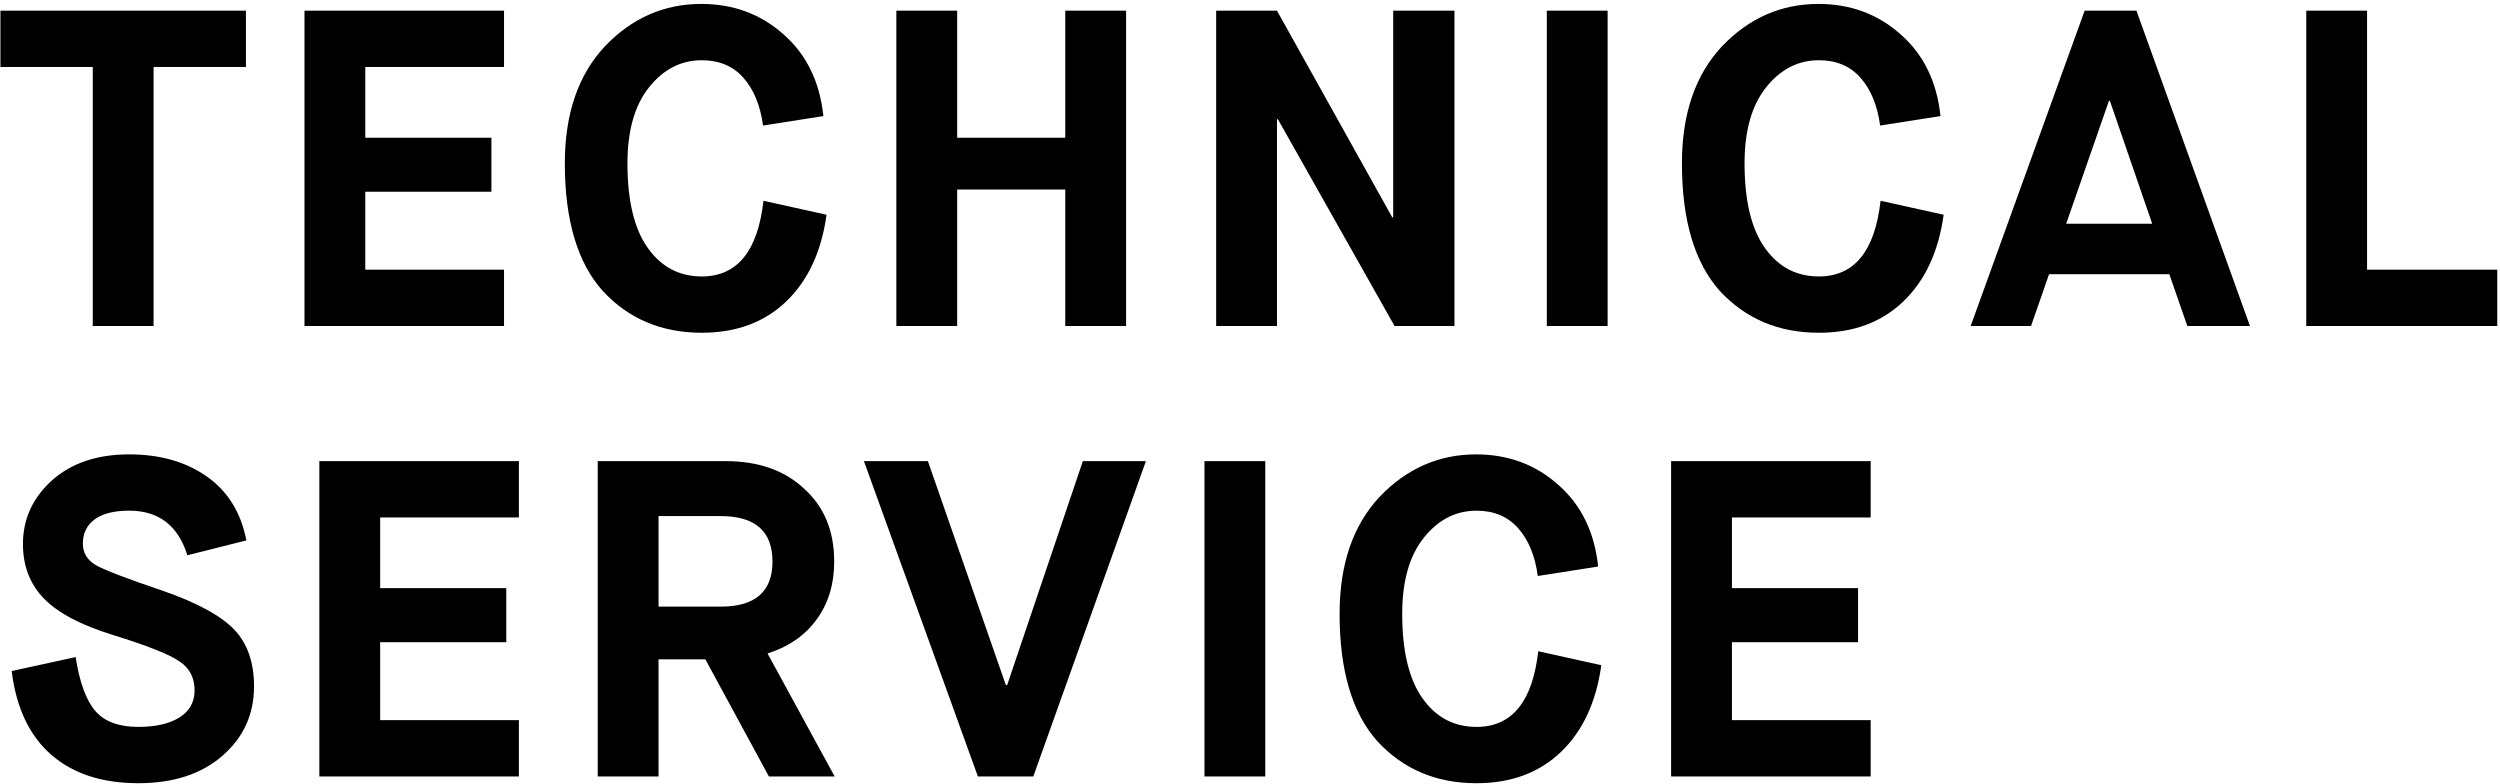 <svg xmlns="http://www.w3.org/2000/svg" width="555" height="174"><path fill-rule="evenodd" d="M511.989 72.371v-70h13.5v57.5h28.9v12.5h-42.4zm-30.399-11.5h-26.7l-4 11.5h-13.4l25.3-70h11.5l25.2 70h-13.9l-4-11.5zm-13.2-38.5h-.2l-9.5 27.3h19.1l-9.4-27.3zm-64.6 39c7.866 0 12.433-5.6 13.7-16.8l14 3.1c-1.134 8.2-4.117 14.617-8.95 19.25-4.834 4.634-11.084 6.95-18.75 6.95-8.934 0-16.267-3.1-22-9.3-5.6-6.266-8.4-15.7-8.4-28.3 0-11 2.966-19.666 8.9-26 6-6.266 13.133-9.4 21.4-9.4 7.133 0 13.233 2.267 18.3 6.8 5.066 4.467 8 10.5 8.8 18.1l-13.4 2.1c-.6-4.466-2.05-8-4.35-10.6-2.3-2.6-5.384-3.9-9.25-3.9-4.6 0-8.5 2-11.7 6-3.2 4-4.8 9.634-4.8 16.9 0 8.267 1.5 14.517 4.5 18.75 3 4.234 7 6.35 12 6.35zm11.499 53.5h-30.8v15.7h28v12h-28v17.3h30.8v12.5h-44.3v-70h44.3v12.5zm-71.898-112.5h13.5v70h-13.5v-70zm11.399 123.4l-13.4 2.1c-.6-4.466-2.05-8-4.35-10.6-2.3-2.6-5.384-3.9-9.25-3.9-4.6 0-8.5 2-11.7 6-3.2 4-4.8 9.634-4.8 16.9 0 8.267 1.5 14.517 4.5 18.75 3 4.234 7 6.35 12 6.35 7.866 0 12.433-5.6 13.7-16.8l14 3.1c-1.134 8.2-4.117 14.617-8.95 19.25-4.834 4.634-11.084 6.95-18.75 6.95-8.934 0-16.267-3.1-22-9.3-5.6-6.266-8.4-15.7-8.4-28.3 0-11 2.966-19.666 8.9-26 6-6.266 13.133-9.4 21.4-9.4 7.133 0 13.233 2.267 18.3 6.8 5.066 4.467 8 10.5 8.8 18.1zm-71.099-99.3h-.2v45.9h-13.5v-70h13.5l25.6 45.9h.2v-45.9h13.6v70h-13.3l-25.9-45.9zm-2.8 145.9h-13.5v-70h13.5v70zm-63.799 0l-25.3-70h14.2l17.3 49.7h.3l16.8-49.7h14l-25 70h-12.3zm19.4-130.3h-24v30.3h-13.5v-70h13.5v28.2h24v-28.2h13.5v70h-13.5v-30.3zm-65.799 130.3l-14.1-26h-10.4v26h-13.5v-70h28.4c7.266 0 13.066 2.034 17.4 6.1 4.466 4 6.7 9.4 6.7 16.2 0 5-1.3 9.284-3.9 12.85-2.6 3.567-6.234 6.084-10.9 7.55l14.9 27.3h-14.6zm.8-47.7c0-6.733-3.834-10.1-11.5-10.1h-13.8v20.1h13.8c7.666 0 11.5-3.333 11.5-10zm-15.7-63.3c7.865 0 12.432-5.6 13.7-16.8l14 3.1c-1.135 8.2-4.118 14.617-8.95 19.25-4.835 4.634-11.085 6.95-18.75 6.95-8.935 0-16.268-3.1-22-9.3-5.6-6.266-8.4-15.7-8.4-28.3 0-11 2.965-19.666 8.9-26 6-6.266 13.132-9.4 21.4-9.4 7.132 0 13.232 2.267 18.3 6.8 5.065 4.467 8 10.5 8.8 18.1l-13.4 2.1c-.6-4.466-2.05-8-4.35-10.6-2.3-2.6-5.385-3.9-9.25-3.9-4.6 0-8.5 2-11.7 6-3.2 4-4.8 9.634-4.8 16.9 0 8.267 1.5 14.517 4.5 18.75 3 4.234 7 6.35 12 6.35zm-84.899 41h44.3v12.5h-30.8v15.7h28v12h-28v17.3h30.8v12.5h-44.3v-70zm-3.3-100h44.3v12.5h-30.8v15.7h28v12h-28v17.3h30.8v12.5h-44.3v-70zm-31.399 128.8c7.666 2.667 12.966 5.567 15.9 8.7 2.866 3.067 4.3 7.234 4.3 12.5 0 6.2-2.334 11.334-7 15.4-4.667 4.067-10.9 6.1-18.7 6.1-8.067 0-14.517-2.116-19.35-6.35-4.834-4.233-7.75-10.416-8.75-18.55l14.2-3.1c.866 5.6 2.316 9.584 4.35 11.95 2.033 2.367 5.216 3.55 9.55 3.55 3.866 0 6.916-.7 9.15-2.1 2.233-1.4 3.35-3.4 3.35-6 0-2.8-1.1-4.933-3.3-6.4-2.134-1.533-7.067-3.5-14.8-5.9-7.134-2.2-12.25-4.9-15.35-8.1-3.1-3.2-4.65-7.233-4.65-12.1 0-5.466 2.1-10.133 6.3-14 4.333-3.933 10.1-5.9 17.3-5.9 6.8 0 12.533 1.634 17.2 4.9 4.666 3.267 7.6 8 8.8 14.2l-13.1 3.3c-2.067-6.6-6.367-9.9-12.9-9.9-3.4 0-5.967.65-7.7 1.95-1.734 1.3-2.6 3.084-2.6 5.35 0 2.067.966 3.667 2.9 4.8 1.866 1.067 6.833 2.967 14.9 5.7zm-2.1-58.8h-13.5v-57.5H.095v-12.5h54.5v12.5h-20.5v57.5z"/></svg>